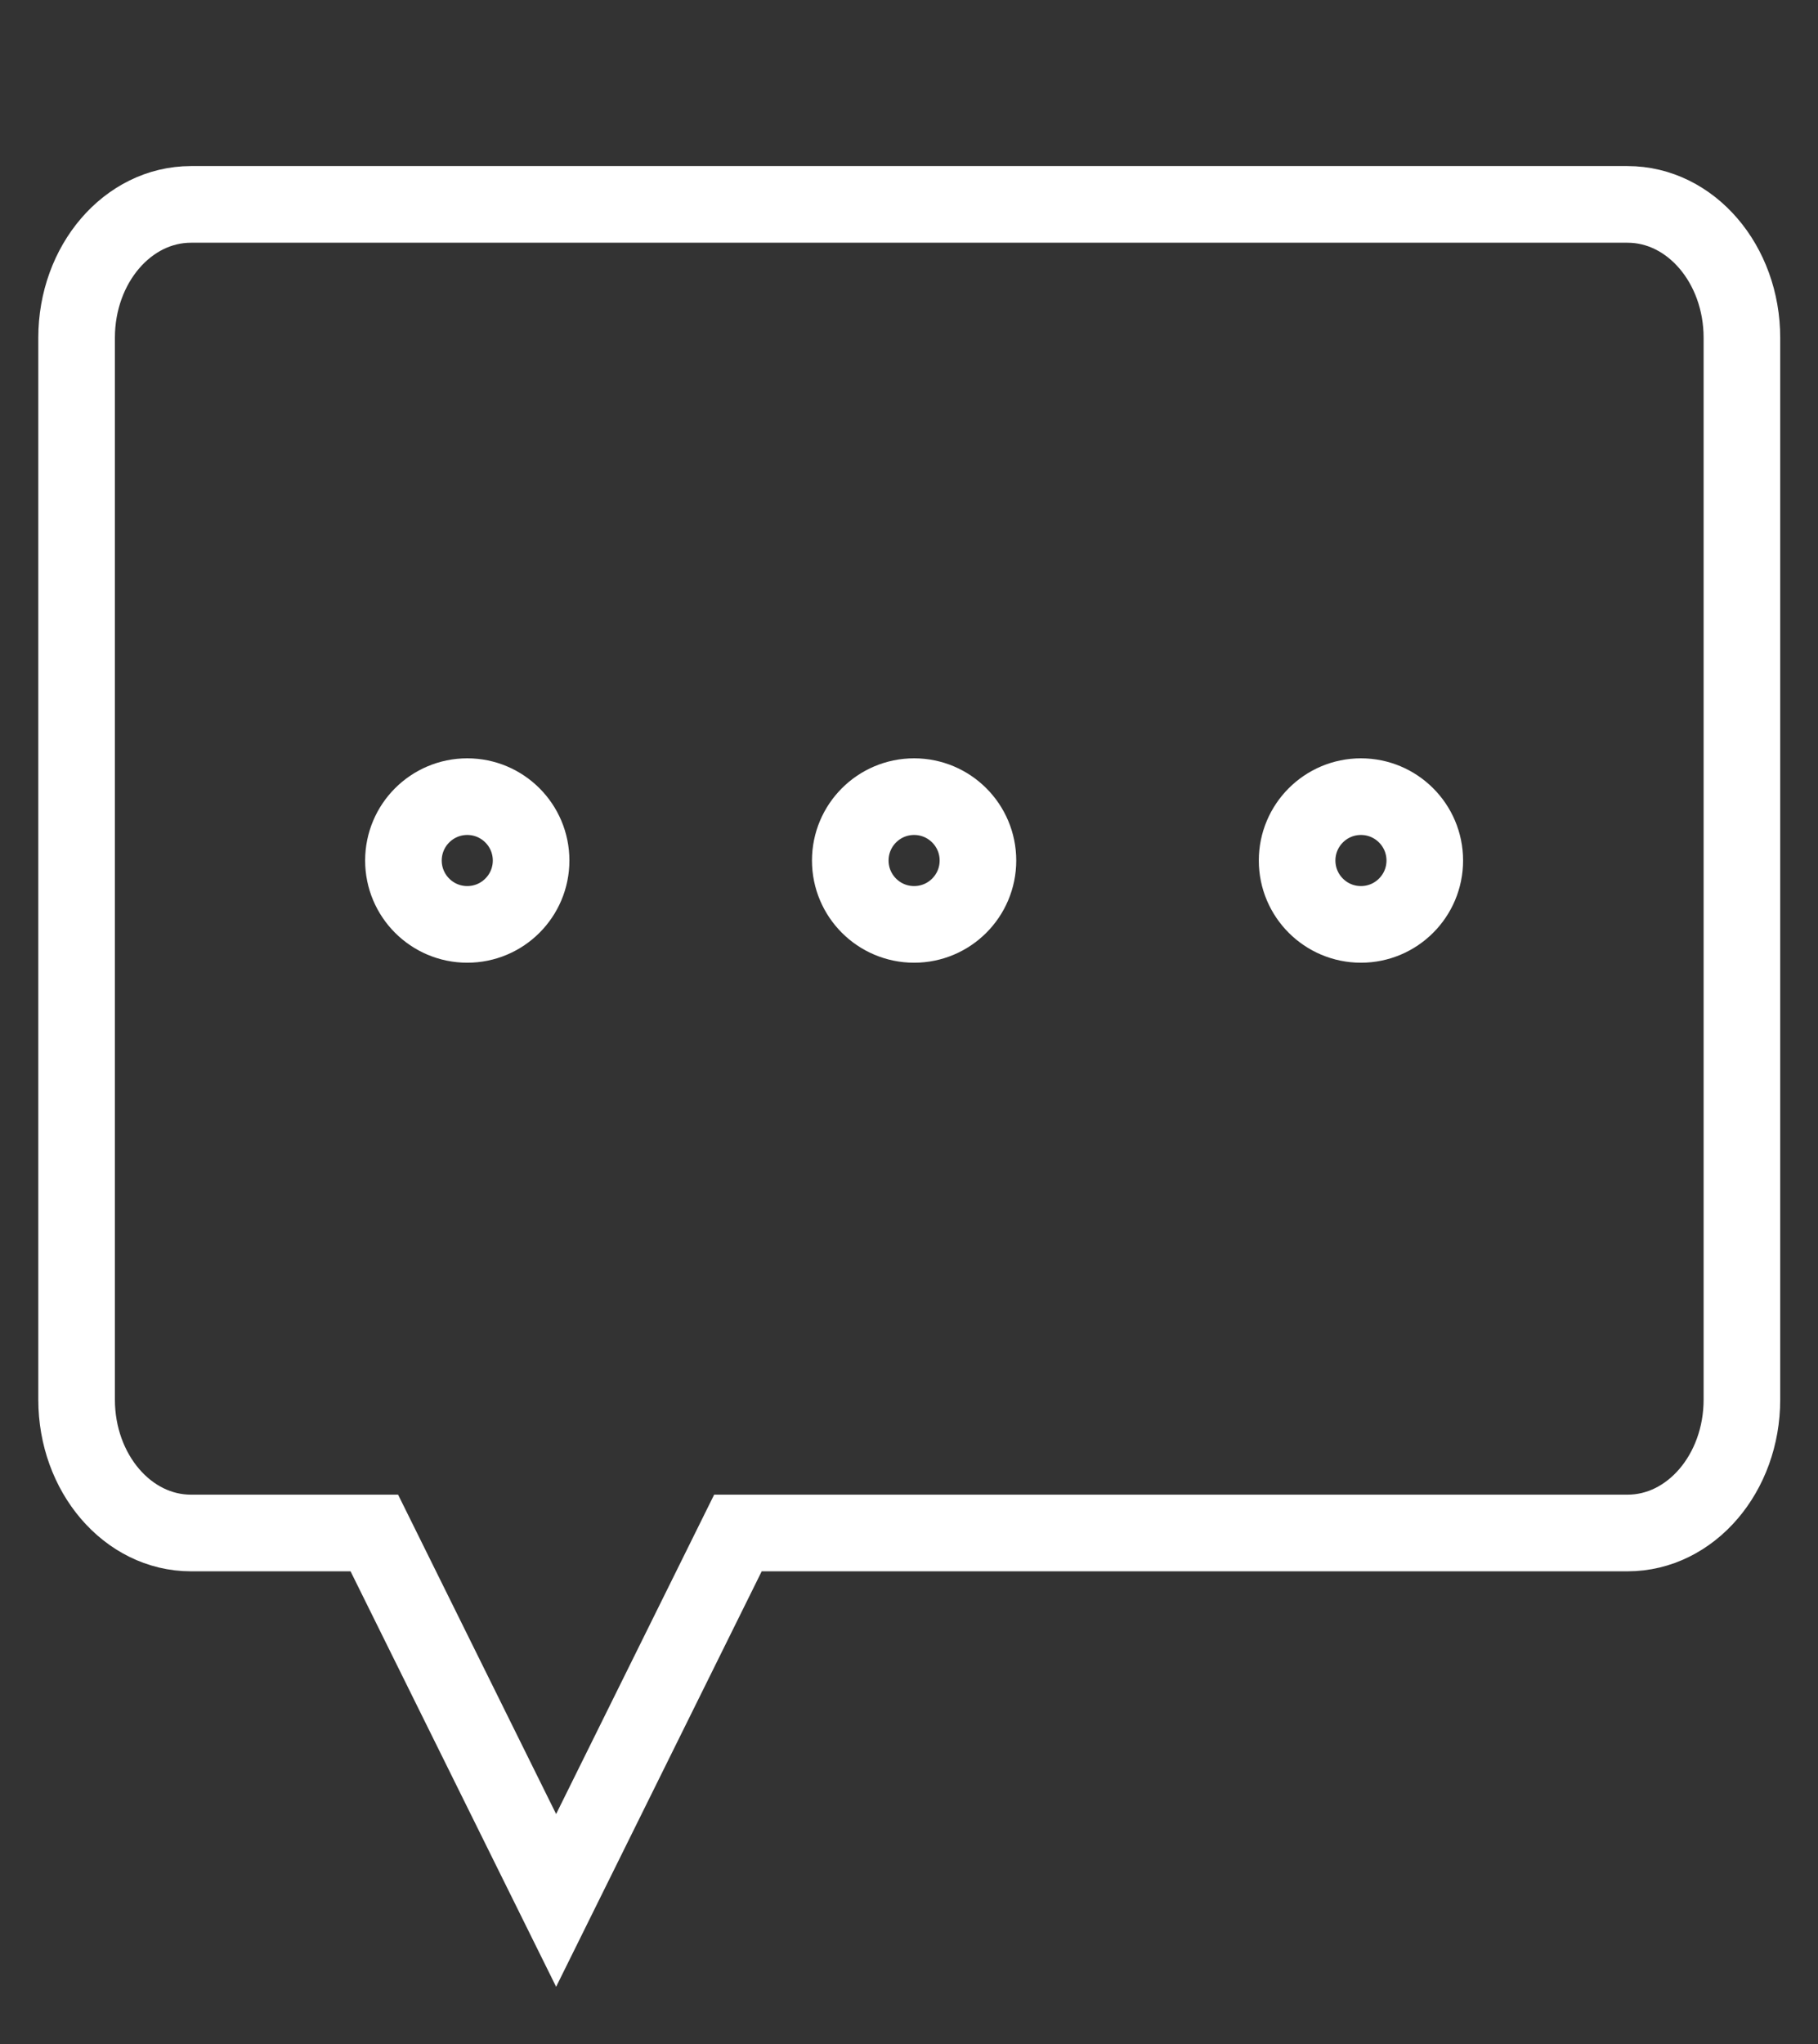 <?xml version="1.0" encoding="UTF-8"?>
<svg id="Layer_1" xmlns="http://www.w3.org/2000/svg" version="1.1" viewBox="0 0 356 400">
  <rect x="0" y="0" width="356" height="400" fill="#333333" stroke="none"/>
  <!-- Generator: Adobe Illustrator 29.8.2, SVG Export Plug-In . SVG Version: 2.1.1 Build 3)  -->
  <defs>
    <style>
      .st0 {
        fill: none;
        stroke: #fff;
        stroke-miterlimit: 10;
        stroke-width: 15px;
      }
    </style>
  </defs>
  <path class="st0" d="M318.6,40H37.4c-12.4,0-22.4,11.7-22.4,26.1v207.8c0,14.4,10,26.1,22.4,26.1h35.9l35.6,71.9,35.6-71.9h174.2c12.4,0,22.4-11.7,22.4-26.1V66.1c0-14.4-10-26.1-22.4-26.1Z"/>
  <circle class="st0" cx="91.5" cy="168.4" r="12.5"/>
  <circle class="st0" cx="266.5" cy="168.4" r="12.5"/>
  <circle class="st0" cx="179" cy="168.4" r="12.5"/>
</svg>